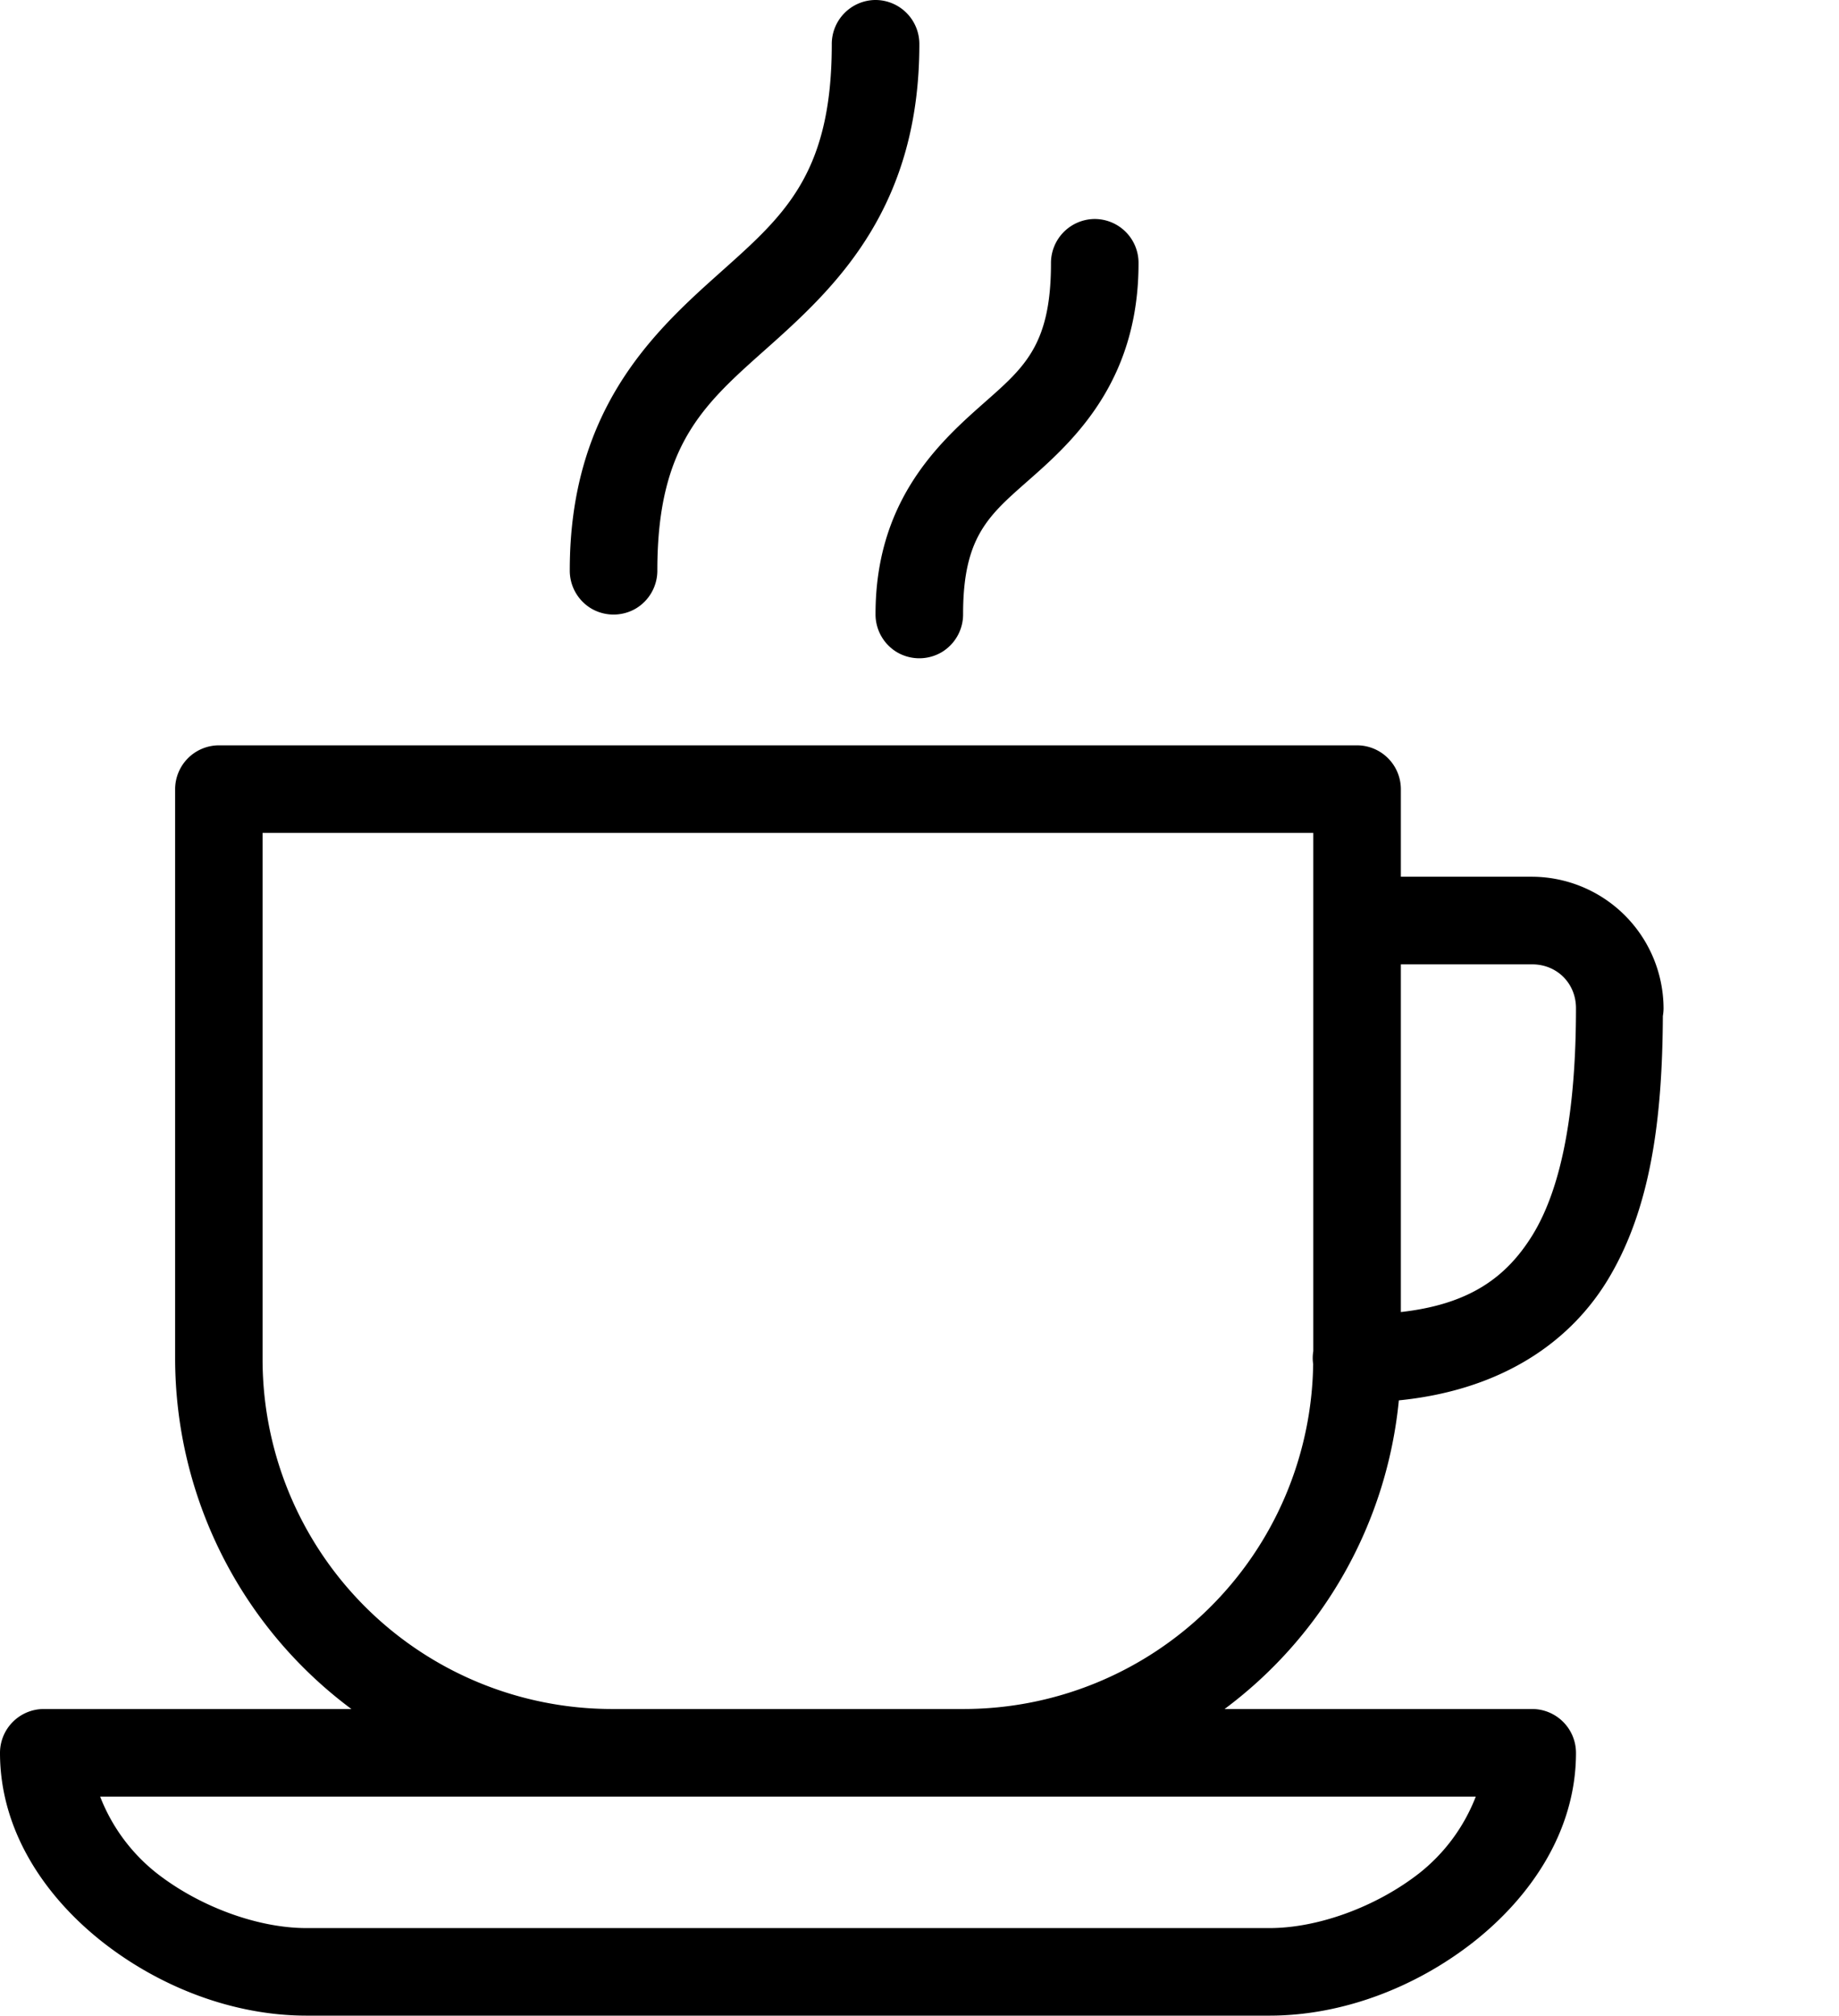 <svg xmlns="http://www.w3.org/2000/svg" width="38.951" height="42.667" viewBox="0 0 29.213 32"><g><path d="M13.897 0a.699.699 0 00-.684.706c0 2.125-.812 2.758-1.85 3.69-1.038.928-2.312 2.159-2.312 4.655a.7.7 0 00.345.612.702.702 0 00.701 0 .7.7 0 00.345-.612c0-2.075.807-2.686 1.85-3.62 1.043-.935 2.312-2.188 2.312-4.725A.698.698 0 0013.897 0zm3.483 3.477a.699.699 0 00-.685.706c0 1.359-.467 1.682-1.16 2.299-.692.616-1.627 1.534-1.627 3.265a.7.7 0 00.345.61.702.702 0 00.701 0 .7.7 0 00.345-.61c0-1.304.46-1.603 1.16-2.228.7-.622 1.627-1.564 1.627-3.336a.697.697 0 00-.706-.706zM3.477 11.833a.697.697 0 00-.695.695v9.04a6.94 6.94 0 002.8 5.564H.695a.697.697 0 00-.695.696c0 1.233.709 2.281 1.633 3.007C2.556 31.557 3.719 32 4.868 32h15.299c1.15 0 2.312-.443 3.235-1.165.924-.726 1.633-1.774 1.633-3.007a.697.697 0 00-.695-.696h-4.887a6.95 6.95 0 002.768-4.9c1.532-.153 2.654-.843 3.3-1.883.715-1.157.886-2.627.894-4.224.003-.005.003-.01.003-.016a.663.663 0 00.008-.104 2.097 2.097 0 00-2.086-2.086h-2.087v-1.39a.697.697 0 00-.695-.696H3.478zm.695 1.39h16.69v8.229a.642.642 0 00-.002.204 5.554 5.554 0 01-5.56 5.476H9.735a5.553 5.553 0 01-5.564-5.563v-8.345zm18.081 2.087h2.087c.393 0 .695.302.695.695 0 1.54-.201 2.812-.695 3.61-.416.669-1.003 1.093-2.087 1.215v-5.52zM1.592 28.523h21.851a2.87 2.87 0 01-.899 1.217c-.682.532-1.605.87-2.377.87h-15.3c-.77 0-1.694-.338-2.376-.87a2.87 2.87 0 01-.9-1.217z"/></g></svg>